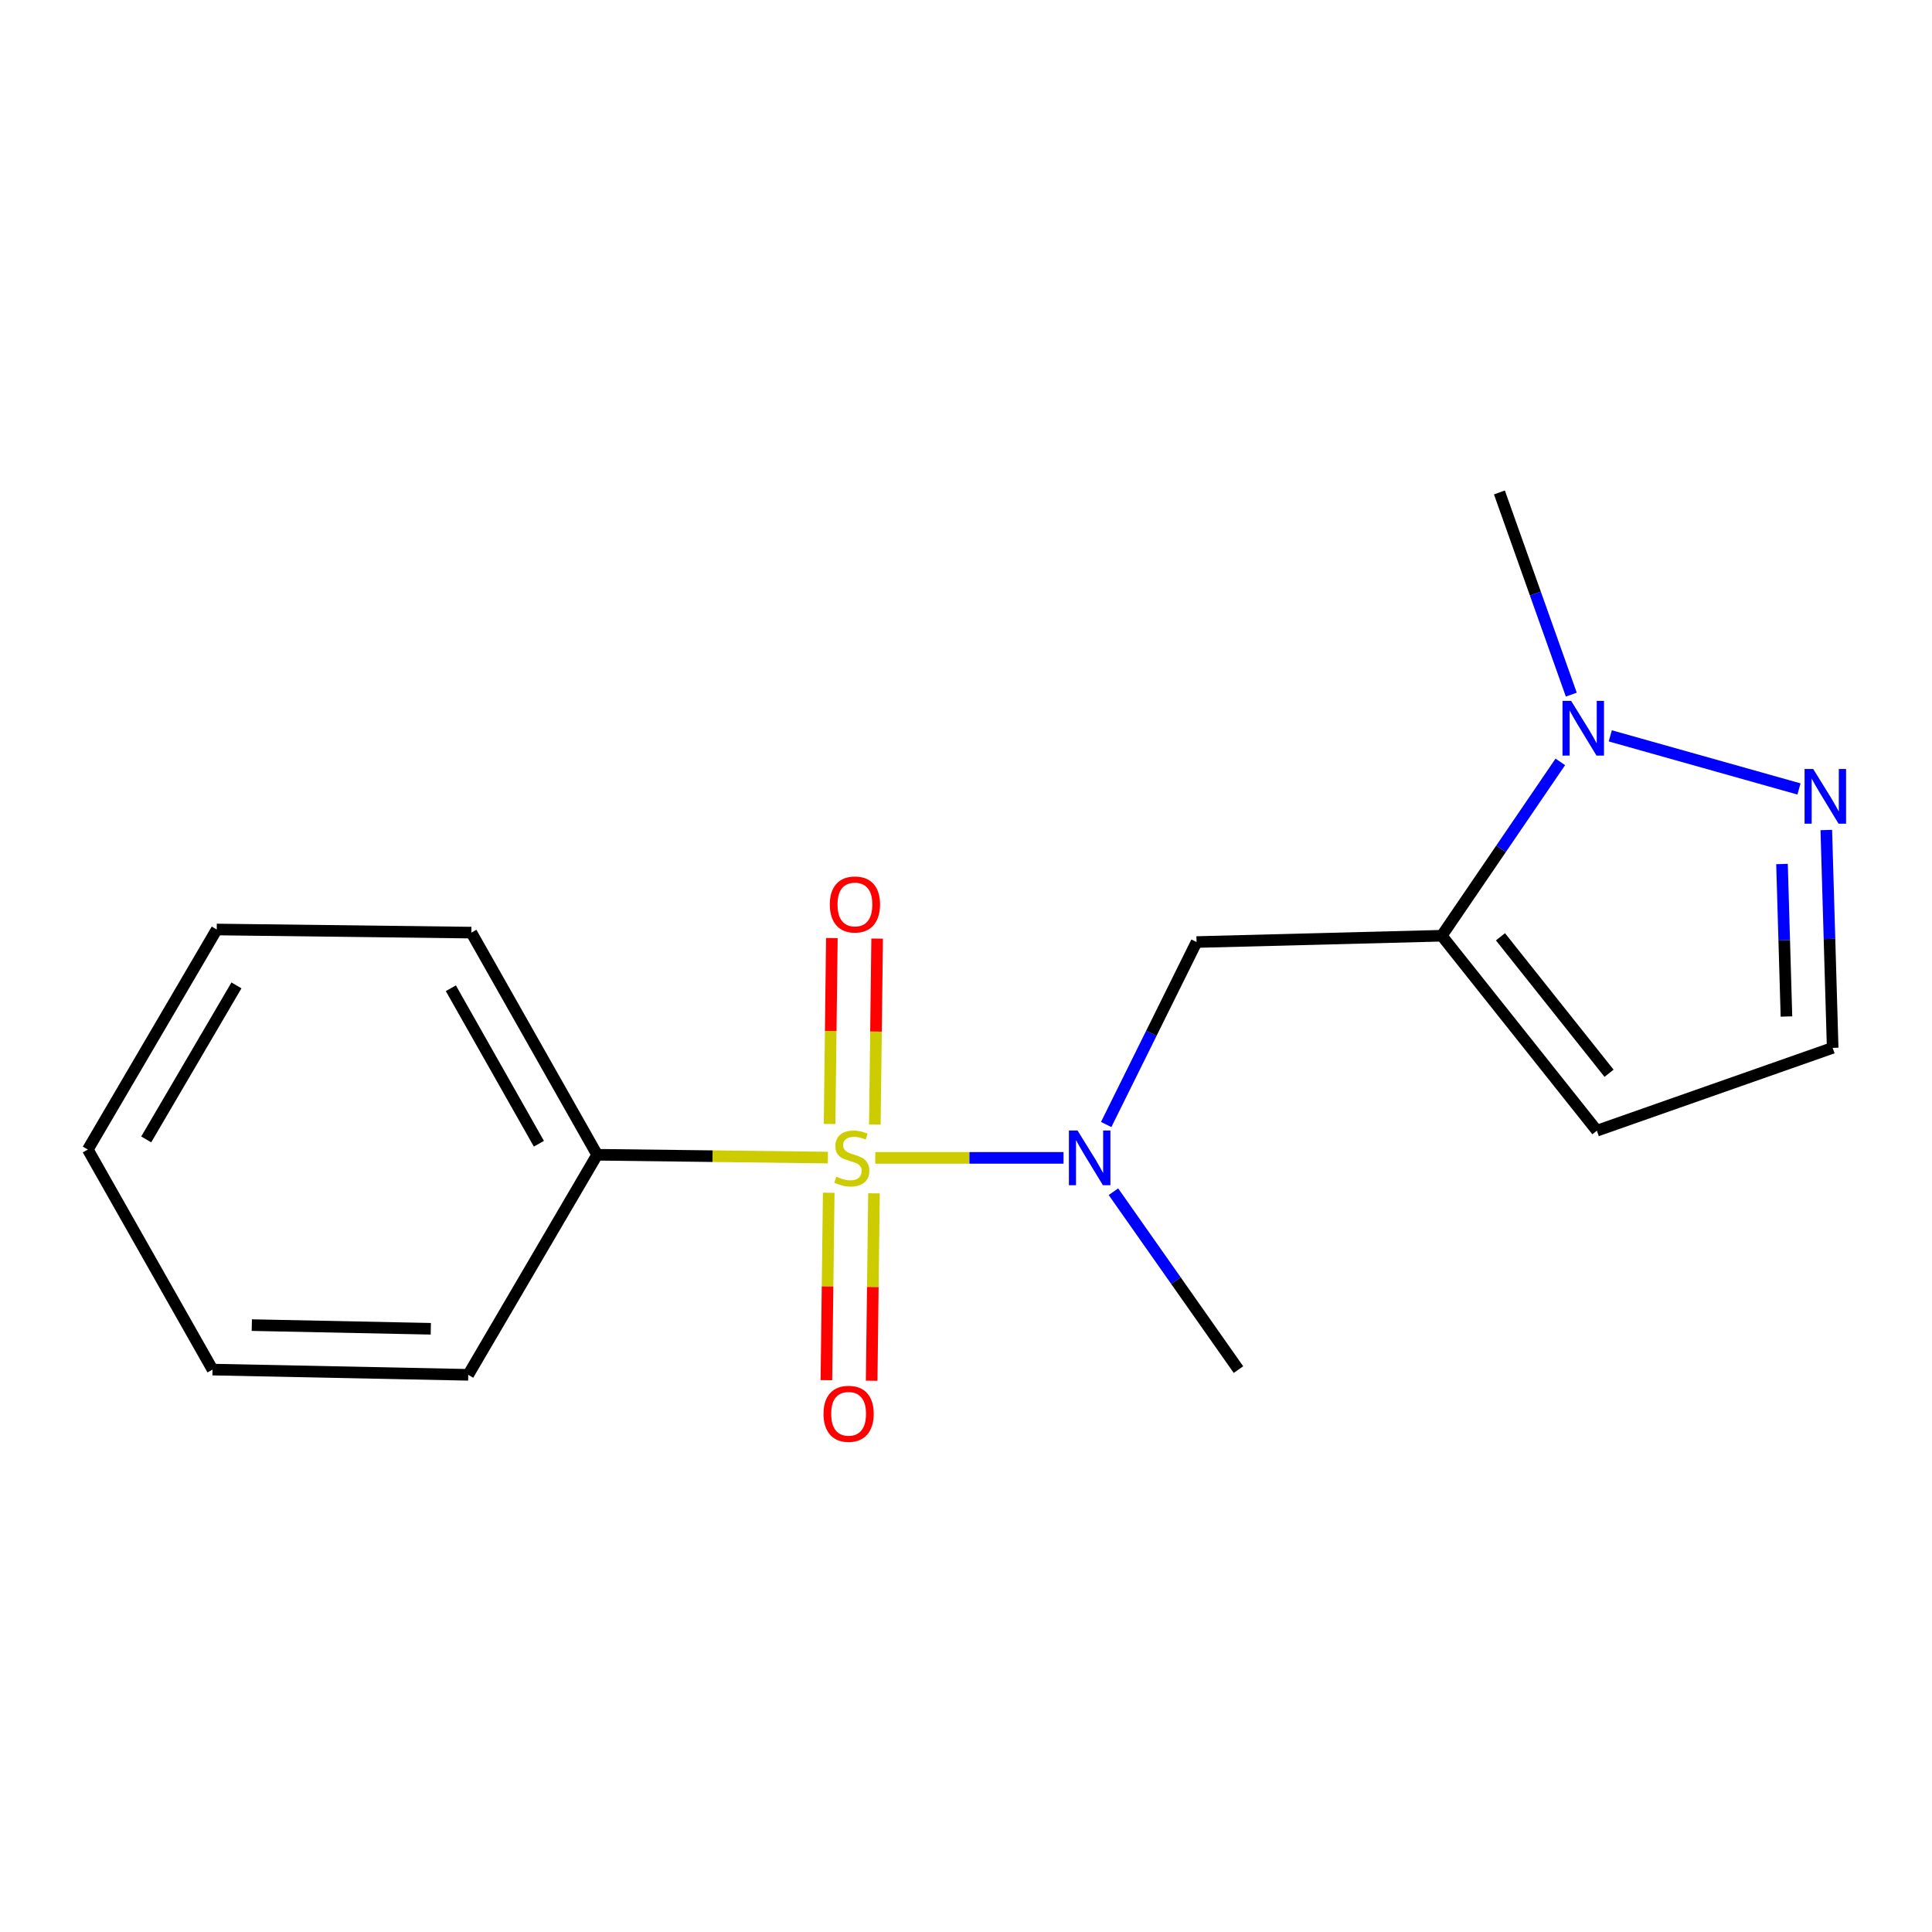 <?xml version='1.0' encoding='iso-8859-1'?>
<svg version='1.1' baseProfile='full'
              xmlns='http://www.w3.org/2000/svg'
                      xmlns:rdkit='http://www.rdkit.org/xml'
                      xmlns:xlink='http://www.w3.org/1999/xlink'
                  xml:space='preserve'
width='1000px' height='1000px' viewBox='0 0 1000 1000'>
<!-- END OF HEADER -->
<rect style='opacity:1.0;fill:#FFFFFF;stroke:none' width='1000' height='1000' x='0' y='0'> </rect>
<path class='bond-1' d='M 453.039,599.318 L 501.764,599.318' style='fill:none;fill-rule:evenodd;stroke:#CCCC00;stroke-width:6px;stroke-linecap:butt;stroke-linejoin:miter;stroke-opacity:1' />
<path class='bond-1' d='M 501.764,599.318 L 550.488,599.318' style='fill:none;fill-rule:evenodd;stroke:#0000FF;stroke-width:6px;stroke-linecap:butt;stroke-linejoin:miter;stroke-opacity:1' />
<path class='bond-6' d='M 428.94,617.363 L 428.339,665.869' style='fill:none;fill-rule:evenodd;stroke:#CCCC00;stroke-width:6px;stroke-linecap:butt;stroke-linejoin:miter;stroke-opacity:1' />
<path class='bond-6' d='M 428.339,665.869 L 427.737,714.376' style='fill:none;fill-rule:evenodd;stroke:#FF0000;stroke-width:6px;stroke-linecap:butt;stroke-linejoin:miter;stroke-opacity:1' />
<path class='bond-6' d='M 452.372,617.653 L 451.771,666.16' style='fill:none;fill-rule:evenodd;stroke:#CCCC00;stroke-width:6px;stroke-linecap:butt;stroke-linejoin:miter;stroke-opacity:1' />
<path class='bond-6' d='M 451.771,666.16 L 451.17,714.666' style='fill:none;fill-rule:evenodd;stroke:#FF0000;stroke-width:6px;stroke-linecap:butt;stroke-linejoin:miter;stroke-opacity:1' />
<path class='bond-7' d='M 452.813,582.062 L 453.41,533.944' style='fill:none;fill-rule:evenodd;stroke:#CCCC00;stroke-width:6px;stroke-linecap:butt;stroke-linejoin:miter;stroke-opacity:1' />
<path class='bond-7' d='M 453.41,533.944 L 454.007,485.825' style='fill:none;fill-rule:evenodd;stroke:#FF0000;stroke-width:6px;stroke-linecap:butt;stroke-linejoin:miter;stroke-opacity:1' />
<path class='bond-7' d='M 429.381,581.772 L 429.977,533.653' style='fill:none;fill-rule:evenodd;stroke:#CCCC00;stroke-width:6px;stroke-linecap:butt;stroke-linejoin:miter;stroke-opacity:1' />
<path class='bond-7' d='M 429.977,533.653 L 430.574,485.535' style='fill:none;fill-rule:evenodd;stroke:#FF0000;stroke-width:6px;stroke-linecap:butt;stroke-linejoin:miter;stroke-opacity:1' />
<path class='bond-8' d='M 428.506,599.167 L 368.798,598.435' style='fill:none;fill-rule:evenodd;stroke:#CCCC00;stroke-width:6px;stroke-linecap:butt;stroke-linejoin:miter;stroke-opacity:1' />
<path class='bond-8' d='M 368.798,598.435 L 309.09,597.704' style='fill:none;fill-rule:evenodd;stroke:#000000;stroke-width:6px;stroke-linecap:butt;stroke-linejoin:miter;stroke-opacity:1' />
<path class='bond-0' d='M 746.255,484.334 L 619.333,487.602' style='fill:none;fill-rule:evenodd;stroke:#000000;stroke-width:6px;stroke-linecap:butt;stroke-linejoin:miter;stroke-opacity:1' />
<path class='bond-2' d='M 746.255,484.334 L 776.936,439.342' style='fill:none;fill-rule:evenodd;stroke:#000000;stroke-width:6px;stroke-linecap:butt;stroke-linejoin:miter;stroke-opacity:1' />
<path class='bond-2' d='M 776.936,439.342 L 807.616,394.35' style='fill:none;fill-rule:evenodd;stroke:#0000FF;stroke-width:6px;stroke-linecap:butt;stroke-linejoin:miter;stroke-opacity:1' />
<path class='bond-5' d='M 746.255,484.334 L 826.544,585.245' style='fill:none;fill-rule:evenodd;stroke:#000000;stroke-width:6px;stroke-linecap:butt;stroke-linejoin:miter;stroke-opacity:1' />
<path class='bond-5' d='M 776.637,484.88 L 832.839,555.518' style='fill:none;fill-rule:evenodd;stroke:#000000;stroke-width:6px;stroke-linecap:butt;stroke-linejoin:miter;stroke-opacity:1' />
<path class='bond-3' d='M 572.559,582.042 L 595.946,534.822' style='fill:none;fill-rule:evenodd;stroke:#0000FF;stroke-width:6px;stroke-linecap:butt;stroke-linejoin:miter;stroke-opacity:1' />
<path class='bond-3' d='M 595.946,534.822 L 619.333,487.602' style='fill:none;fill-rule:evenodd;stroke:#000000;stroke-width:6px;stroke-linecap:butt;stroke-linejoin:miter;stroke-opacity:1' />
<path class='bond-11' d='M 576.308,616.827 L 608.665,662.863' style='fill:none;fill-rule:evenodd;stroke:#0000FF;stroke-width:6px;stroke-linecap:butt;stroke-linejoin:miter;stroke-opacity:1' />
<path class='bond-11' d='M 608.665,662.863 L 641.023,708.899' style='fill:none;fill-rule:evenodd;stroke:#000000;stroke-width:6px;stroke-linecap:butt;stroke-linejoin:miter;stroke-opacity:1' />
<path class='bond-4' d='M 833.481,380.878 L 931.152,408.361' style='fill:none;fill-rule:evenodd;stroke:#0000FF;stroke-width:6px;stroke-linecap:butt;stroke-linejoin:miter;stroke-opacity:1' />
<path class='bond-10' d='M 813.302,359.542 L 794.698,307.215' style='fill:none;fill-rule:evenodd;stroke:#0000FF;stroke-width:6px;stroke-linecap:butt;stroke-linejoin:miter;stroke-opacity:1' />
<path class='bond-10' d='M 794.698,307.215 L 776.095,254.887' style='fill:none;fill-rule:evenodd;stroke:#000000;stroke-width:6px;stroke-linecap:butt;stroke-linejoin:miter;stroke-opacity:1' />
<path class='bond-18' d='M 945.291,429.612 L 946.938,485.992' style='fill:none;fill-rule:evenodd;stroke:#0000FF;stroke-width:6px;stroke-linecap:butt;stroke-linejoin:miter;stroke-opacity:1' />
<path class='bond-18' d='M 946.938,485.992 L 948.584,542.373' style='fill:none;fill-rule:evenodd;stroke:#000000;stroke-width:6px;stroke-linecap:butt;stroke-linejoin:miter;stroke-opacity:1' />
<path class='bond-18' d='M 922.361,447.21 L 923.513,486.676' style='fill:none;fill-rule:evenodd;stroke:#0000FF;stroke-width:6px;stroke-linecap:butt;stroke-linejoin:miter;stroke-opacity:1' />
<path class='bond-18' d='M 923.513,486.676 L 924.666,526.143' style='fill:none;fill-rule:evenodd;stroke:#000000;stroke-width:6px;stroke-linecap:butt;stroke-linejoin:miter;stroke-opacity:1' />
<path class='bond-9' d='M 826.544,585.245 L 948.584,542.373' style='fill:none;fill-rule:evenodd;stroke:#000000;stroke-width:6px;stroke-linecap:butt;stroke-linejoin:miter;stroke-opacity:1' />
<path class='bond-12' d='M 309.09,597.704 L 243.982,482.72' style='fill:none;fill-rule:evenodd;stroke:#000000;stroke-width:6px;stroke-linecap:butt;stroke-linejoin:miter;stroke-opacity:1' />
<path class='bond-12' d='M 278.931,592.003 L 233.356,511.514' style='fill:none;fill-rule:evenodd;stroke:#000000;stroke-width:6px;stroke-linecap:butt;stroke-linejoin:miter;stroke-opacity:1' />
<path class='bond-13' d='M 309.09,597.704 L 242.354,711.607' style='fill:none;fill-rule:evenodd;stroke:#000000;stroke-width:6px;stroke-linecap:butt;stroke-linejoin:miter;stroke-opacity:1' />
<path class='bond-14' d='M 243.982,482.72 L 112.177,481.106' style='fill:none;fill-rule:evenodd;stroke:#000000;stroke-width:6px;stroke-linecap:butt;stroke-linejoin:miter;stroke-opacity:1' />
<path class='bond-15' d='M 242.354,711.607 L 110.003,708.899' style='fill:none;fill-rule:evenodd;stroke:#000000;stroke-width:6px;stroke-linecap:butt;stroke-linejoin:miter;stroke-opacity:1' />
<path class='bond-15' d='M 222.981,687.772 L 130.335,685.876' style='fill:none;fill-rule:evenodd;stroke:#000000;stroke-width:6px;stroke-linecap:butt;stroke-linejoin:miter;stroke-opacity:1' />
<path class='bond-17' d='M 112.177,481.106 L 45.455,594.996' style='fill:none;fill-rule:evenodd;stroke:#000000;stroke-width:6px;stroke-linecap:butt;stroke-linejoin:miter;stroke-opacity:1' />
<path class='bond-17' d='M 122.388,510.035 L 75.683,589.758' style='fill:none;fill-rule:evenodd;stroke:#000000;stroke-width:6px;stroke-linecap:butt;stroke-linejoin:miter;stroke-opacity:1' />
<path class='bond-16' d='M 110.003,708.899 L 45.455,594.996' style='fill:none;fill-rule:evenodd;stroke:#000000;stroke-width:6px;stroke-linecap:butt;stroke-linejoin:miter;stroke-opacity:1' />
<path  class='atom-0' d='M 432.881 609.038
Q 433.201 609.158, 434.521 609.718
Q 435.841 610.278, 437.281 610.638
Q 438.761 610.958, 440.201 610.958
Q 442.881 610.958, 444.441 609.678
Q 446.001 608.358, 446.001 606.078
Q 446.001 604.518, 445.201 603.558
Q 444.441 602.598, 443.241 602.078
Q 442.041 601.558, 440.041 600.958
Q 437.521 600.198, 436.001 599.478
Q 434.521 598.758, 433.441 597.238
Q 432.401 595.718, 432.401 593.158
Q 432.401 589.598, 434.801 587.398
Q 437.241 585.198, 442.041 585.198
Q 445.321 585.198, 449.041 586.758
L 448.121 589.838
Q 444.721 588.438, 442.161 588.438
Q 439.401 588.438, 437.881 589.598
Q 436.361 590.718, 436.401 592.678
Q 436.401 594.198, 437.161 595.118
Q 437.961 596.038, 439.081 596.558
Q 440.241 597.078, 442.161 597.678
Q 444.721 598.478, 446.241 599.278
Q 447.761 600.078, 448.841 601.718
Q 449.961 603.318, 449.961 606.078
Q 449.961 609.998, 447.321 612.118
Q 444.721 614.198, 440.361 614.198
Q 437.841 614.198, 435.921 613.638
Q 434.041 613.118, 431.801 612.198
L 432.881 609.038
' fill='#CCCC00'/>
<path  class='atom-2' d='M 557.742 585.158
L 567.022 600.158
Q 567.942 601.638, 569.422 604.318
Q 570.902 606.998, 570.982 607.158
L 570.982 585.158
L 574.742 585.158
L 574.742 613.478
L 570.862 613.478
L 560.902 597.078
Q 559.742 595.158, 558.502 592.958
Q 557.302 590.758, 556.942 590.078
L 556.942 613.478
L 553.262 613.478
L 553.262 585.158
L 557.742 585.158
' fill='#0000FF'/>
<path  class='atom-3' d='M 813.227 362.78
L 822.507 377.78
Q 823.427 379.26, 824.907 381.94
Q 826.387 384.62, 826.467 384.78
L 826.467 362.78
L 830.227 362.78
L 830.227 391.1
L 826.347 391.1
L 816.387 374.7
Q 815.227 372.78, 813.987 370.58
Q 812.787 368.38, 812.427 367.7
L 812.427 391.1
L 808.747 391.1
L 808.747 362.78
L 813.227 362.78
' fill='#0000FF'/>
<path  class='atom-5' d='M 938.522 398.036
L 947.802 413.036
Q 948.722 414.516, 950.202 417.196
Q 951.682 419.876, 951.762 420.036
L 951.762 398.036
L 955.522 398.036
L 955.522 426.356
L 951.642 426.356
L 941.682 409.956
Q 940.522 408.036, 939.282 405.836
Q 938.082 403.636, 937.722 402.956
L 937.722 426.356
L 934.042 426.356
L 934.042 398.036
L 938.522 398.036
' fill='#0000FF'/>
<path  class='atom-7' d='M 426.241 731.776
Q 426.241 724.976, 429.601 721.176
Q 432.961 717.376, 439.241 717.376
Q 445.521 717.376, 448.881 721.176
Q 452.241 724.976, 452.241 731.776
Q 452.241 738.656, 448.841 742.576
Q 445.441 746.456, 439.241 746.456
Q 433.001 746.456, 429.601 742.576
Q 426.241 738.696, 426.241 731.776
M 439.241 743.256
Q 443.561 743.256, 445.881 740.376
Q 448.241 737.456, 448.241 731.776
Q 448.241 726.216, 445.881 723.416
Q 443.561 720.576, 439.241 720.576
Q 434.921 720.576, 432.561 723.376
Q 430.241 726.176, 430.241 731.776
Q 430.241 737.496, 432.561 740.376
Q 434.921 743.256, 439.241 743.256
' fill='#FF0000'/>
<path  class='atom-8' d='M 429.509 468.154
Q 429.509 461.354, 432.869 457.554
Q 436.229 453.754, 442.509 453.754
Q 448.789 453.754, 452.149 457.554
Q 455.509 461.354, 455.509 468.154
Q 455.509 475.034, 452.109 478.954
Q 448.709 482.834, 442.509 482.834
Q 436.269 482.834, 432.869 478.954
Q 429.509 475.074, 429.509 468.154
M 442.509 479.634
Q 446.829 479.634, 449.149 476.754
Q 451.509 473.834, 451.509 468.154
Q 451.509 462.594, 449.149 459.794
Q 446.829 456.954, 442.509 456.954
Q 438.189 456.954, 435.829 459.754
Q 433.509 462.554, 433.509 468.154
Q 433.509 473.874, 435.829 476.754
Q 438.189 479.634, 442.509 479.634
' fill='#FF0000'/>
</svg>
